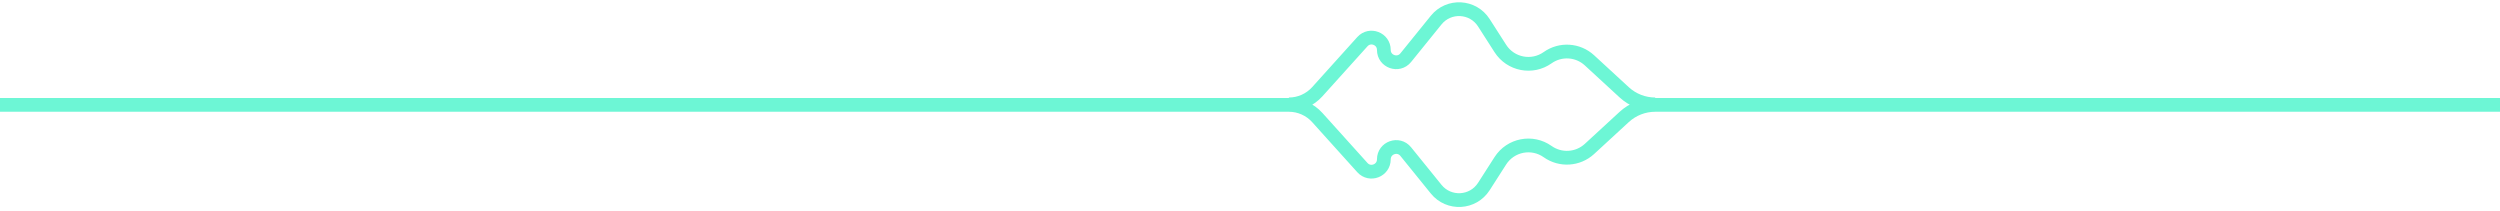 <svg width="545" height="46" viewBox="0 0 545 46" fill="none" xmlns="http://www.w3.org/2000/svg">
<path d="M360.838 22.758C358.328 22.758 355.911 21.814 354.065 20.115L346.503 13.154C343.982 10.833 340.181 10.591 337.386 12.574C334.006 14.971 329.309 14.058 327.074 10.569L323.476 4.955C321.115 1.27 315.839 0.978 313.085 4.38L306.451 12.574C304.859 14.541 301.679 13.415 301.679 10.885C301.679 8.425 298.647 7.26 297 9.087L287.161 20.004C285.581 21.757 283.332 22.758 280.973 22.758M0 22.864H280.973C283.332 22.864 285.581 23.865 287.161 25.617L297 36.535C298.647 38.362 301.679 37.197 301.679 34.737C301.679 32.207 304.859 31.081 306.451 33.048L313.085 41.242C315.839 44.644 321.115 44.352 323.476 40.667L327.074 35.053C329.309 31.564 334.006 30.651 337.386 33.048C340.181 35.031 343.982 34.789 346.503 32.468L354.065 25.507C355.911 23.808 358.328 22.864 360.838 22.864H592.5" stroke="#6DF6D5" stroke-width="3"/>
</svg>
